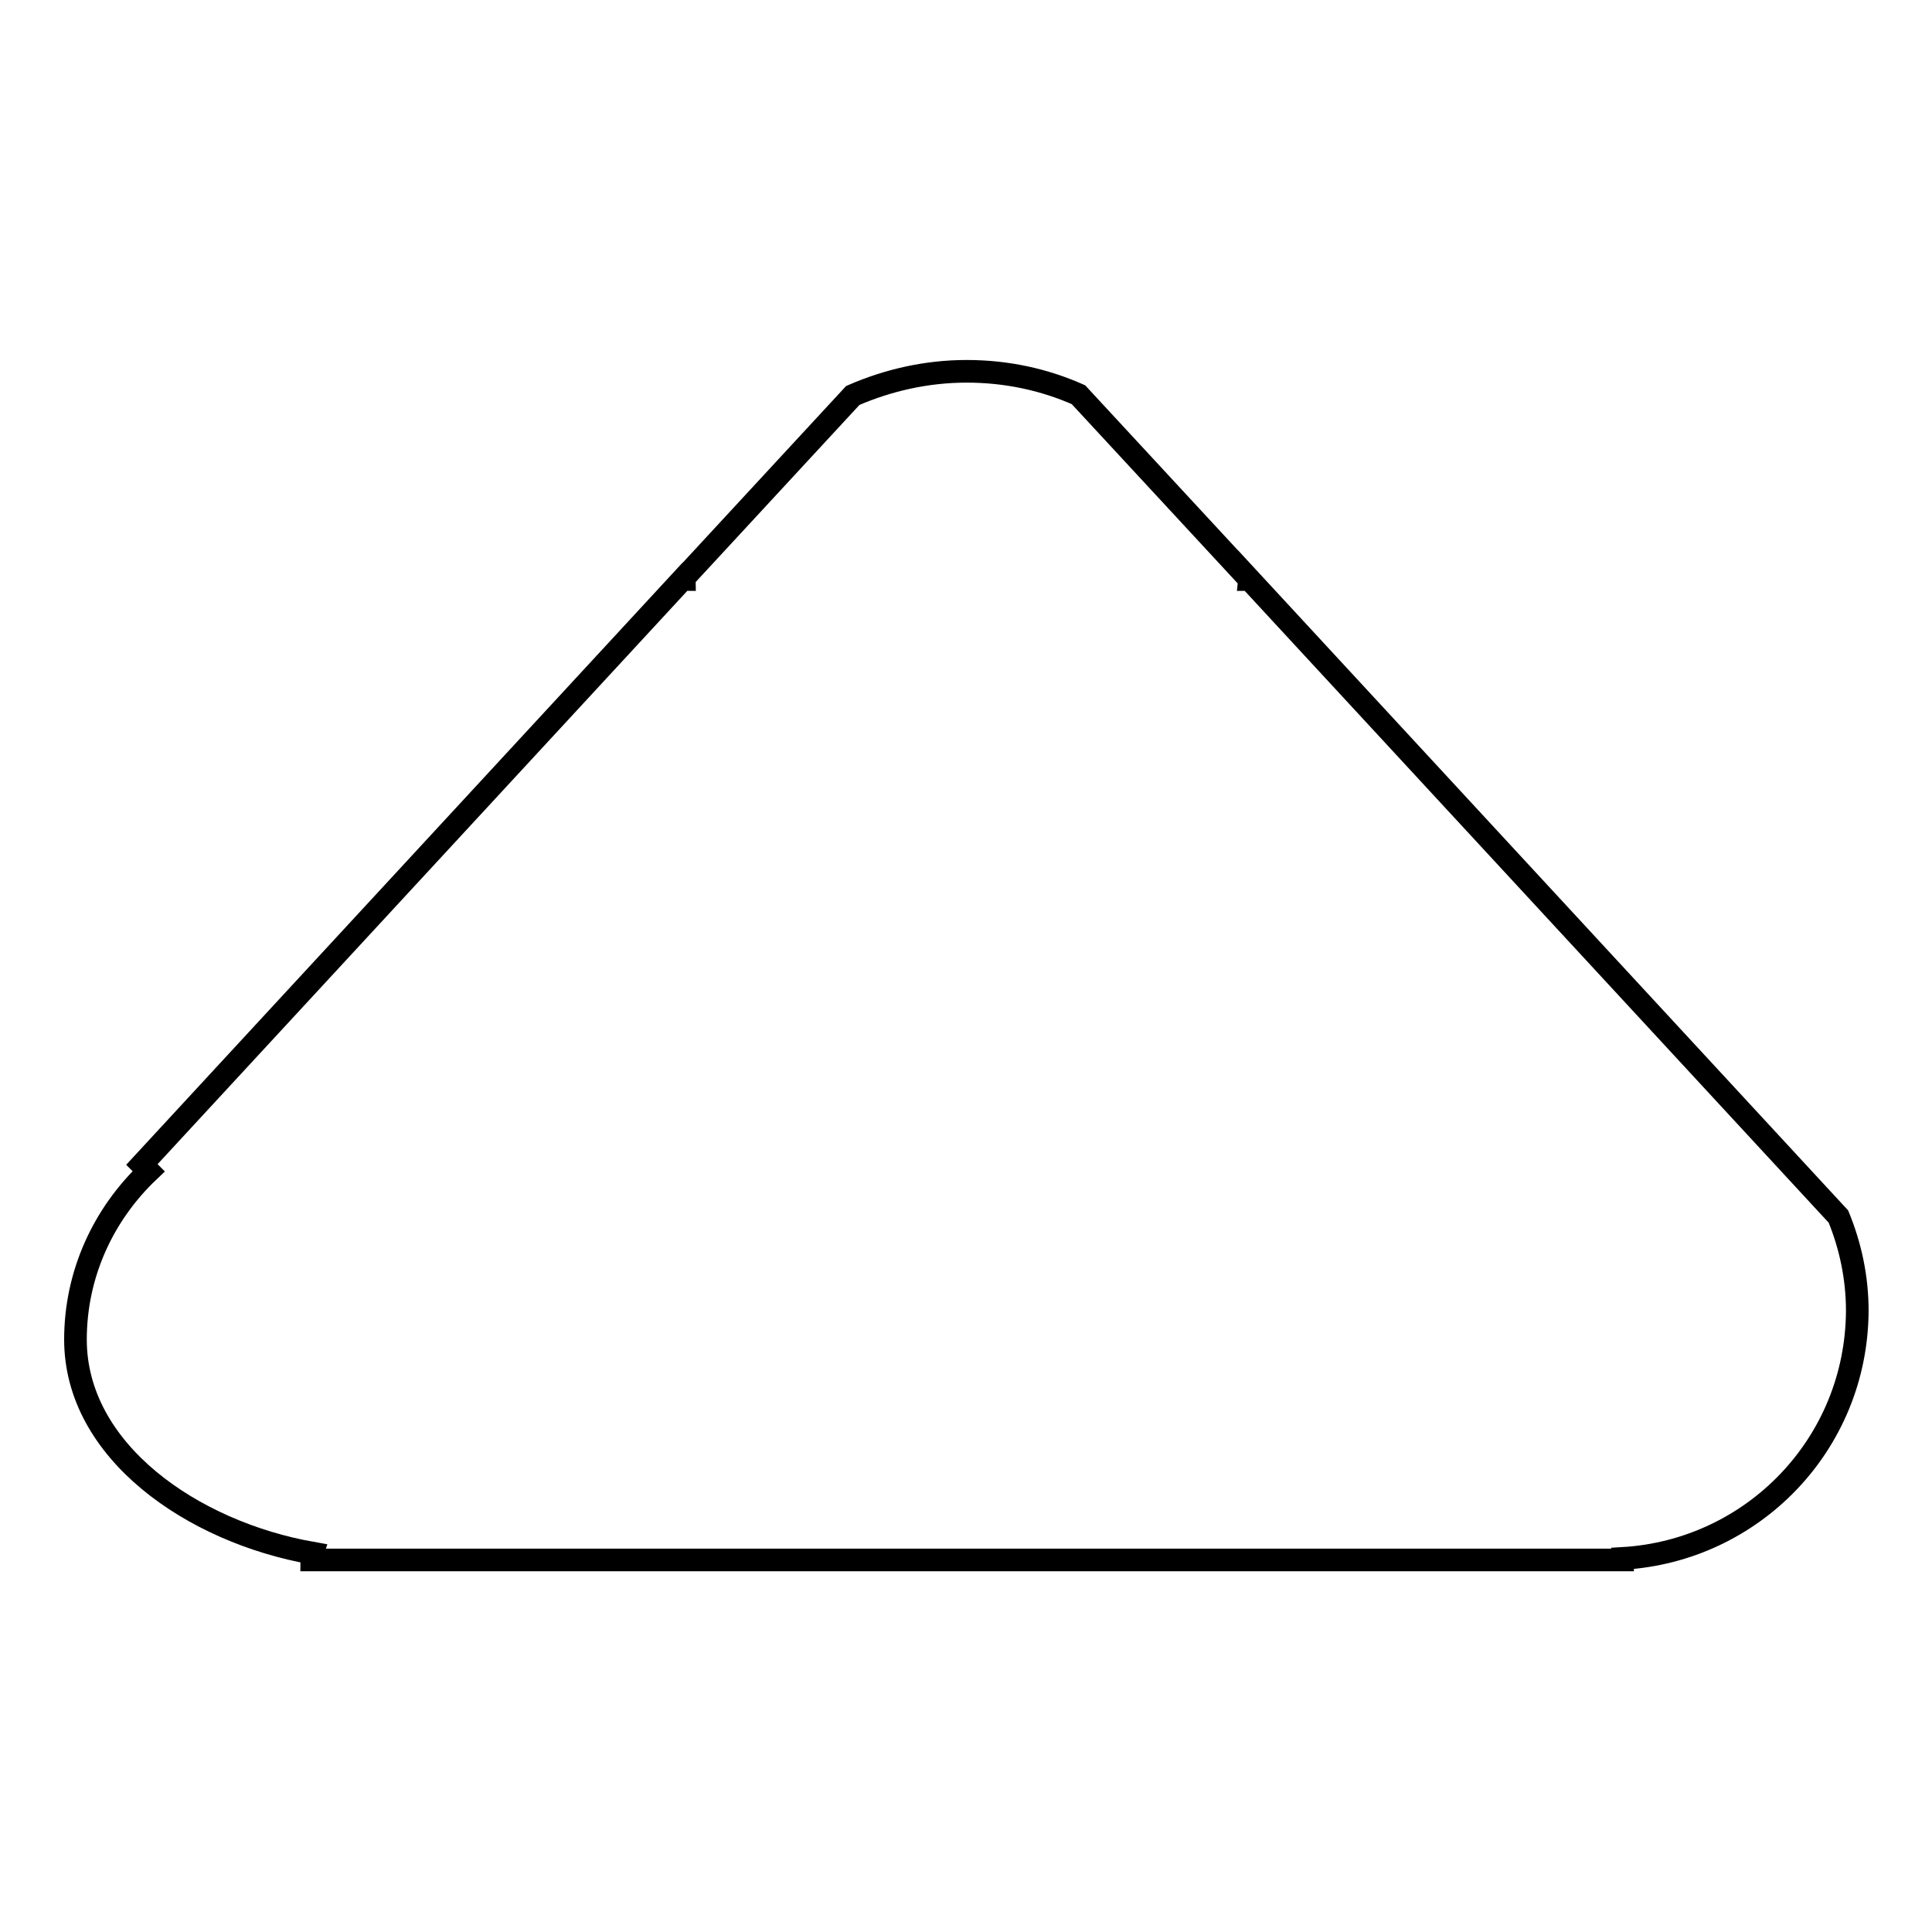 <?xml version="1.0" encoding="utf-8"?>
<!-- Svg Vector Icons : http://www.onlinewebfonts.com/icon -->
<!DOCTYPE svg PUBLIC "-//W3C//DTD SVG 1.1//EN" "http://www.w3.org/Graphics/SVG/1.1/DTD/svg11.dtd">
<svg version="1.1" xmlns="http://www.w3.org/2000/svg" xmlns:xlink="http://www.w3.org/1999/xlink" x="0px" y="0px" viewBox="0 0 256 256" enable-background="new 0 0 256 256" xml:space="preserve">
<g><g><path stroke-width="3" fill-opacity="0" stroke="#000000"  d="M215,206.5c0,0.1,0,0.2,0,0.2H41.3c0-0.3,0-0.6,0.1-0.9C25.5,203,10,192.3,10,177.5c0-8.7,3.7-16.6,9.7-22.3c-0.3-0.3-0.6-0.6-0.9-0.9l71.7-77.6c0,0,0.1,0.1,0.2,0.1c0-0.2,0.1-0.4,0.2-0.5l22.1-23.9c4.6-2,9.7-3.2,15.1-3.2c5.3,0,10.3,1.1,14.8,3.1l22.4,24.2c0,0.1,0.1,0.2,0.1,0.3c0,0,0.1,0,0.1-0.1l78.1,84.5c1.6,3.9,2.5,8.1,2.5,12.5C246,191.4,232.2,205.5,215,206.5z"/></g></g>
</svg>